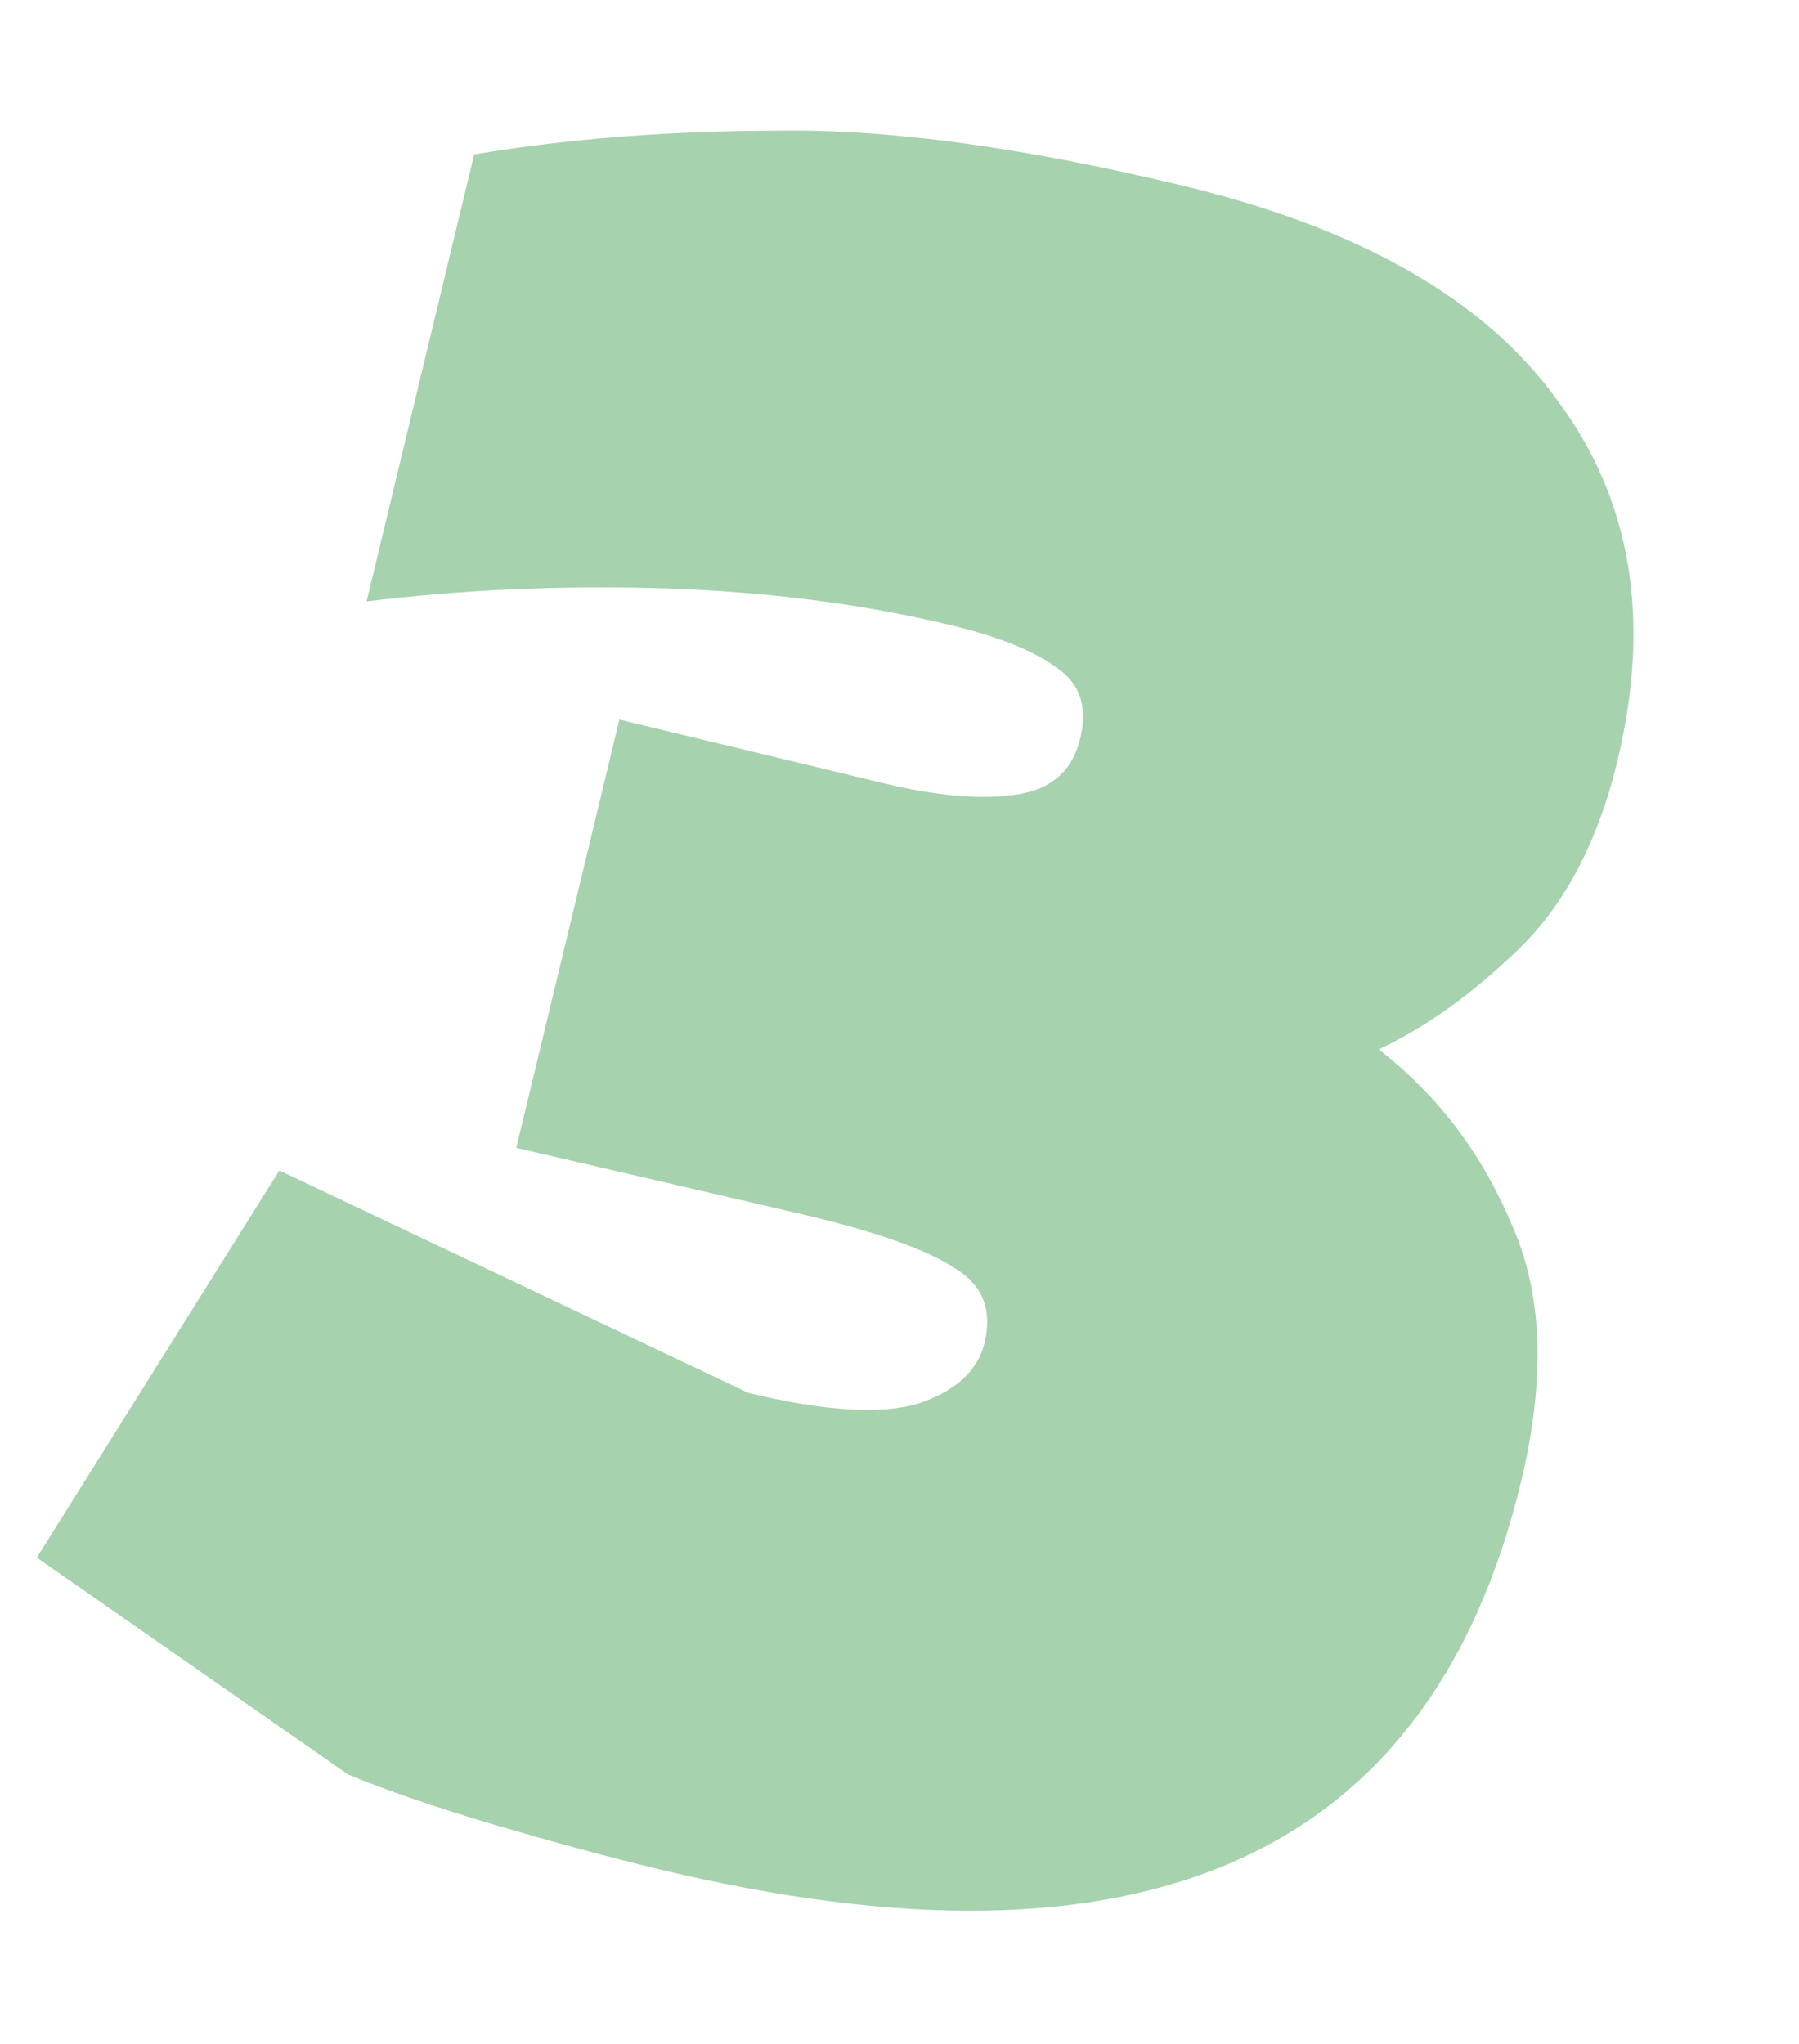 <?xml version="1.0" encoding="UTF-8"?> <svg xmlns="http://www.w3.org/2000/svg" width="595" height="676" viewBox="0 0 595 676" fill="none"> <path d="M217.856 618.109C201.257 614.113 182.968 609.16 162.988 603.252C143.527 597.468 127.562 591.977 115.094 586.78L12.176 515.078L92.395 387.045L247.545 460.623C272.443 466.619 291.088 467.815 303.479 464.214C315.996 460.093 323.378 453.365 325.627 444.028C328.249 433.135 325.008 424.946 315.902 419.461C306.921 413.457 290.759 407.644 267.417 402.024L170.75 379.571L204.848 237.963L291.991 258.947C309.627 263.193 324.131 264.491 335.505 262.839C347.397 261.312 354.654 255.102 357.277 244.209C359.775 233.835 357.249 226.093 349.699 220.982C342.274 215.353 330.522 210.602 314.442 206.73C285.394 199.736 253.719 195.676 219.417 194.551C185.633 193.55 152.906 194.999 121.236 198.898L156.832 51.066C187.715 45.88 221.273 43.259 257.506 43.203C293.864 42.628 338.497 48.711 391.405 61.451C450.019 75.564 491.247 99.211 515.087 132.39C539.57 165.176 546.192 204.911 534.951 251.595C528.456 278.568 517.38 299.498 501.721 314.386C486.707 328.881 471.467 339.754 456.001 347.006C475.414 362.107 490.009 381.262 499.787 404.47C510.208 427.284 511.297 455.808 503.053 490.043C473.203 614.015 378.137 656.703 217.856 618.109Z" fill="#228E33" fill-opacity="0.4"></path> </svg> 